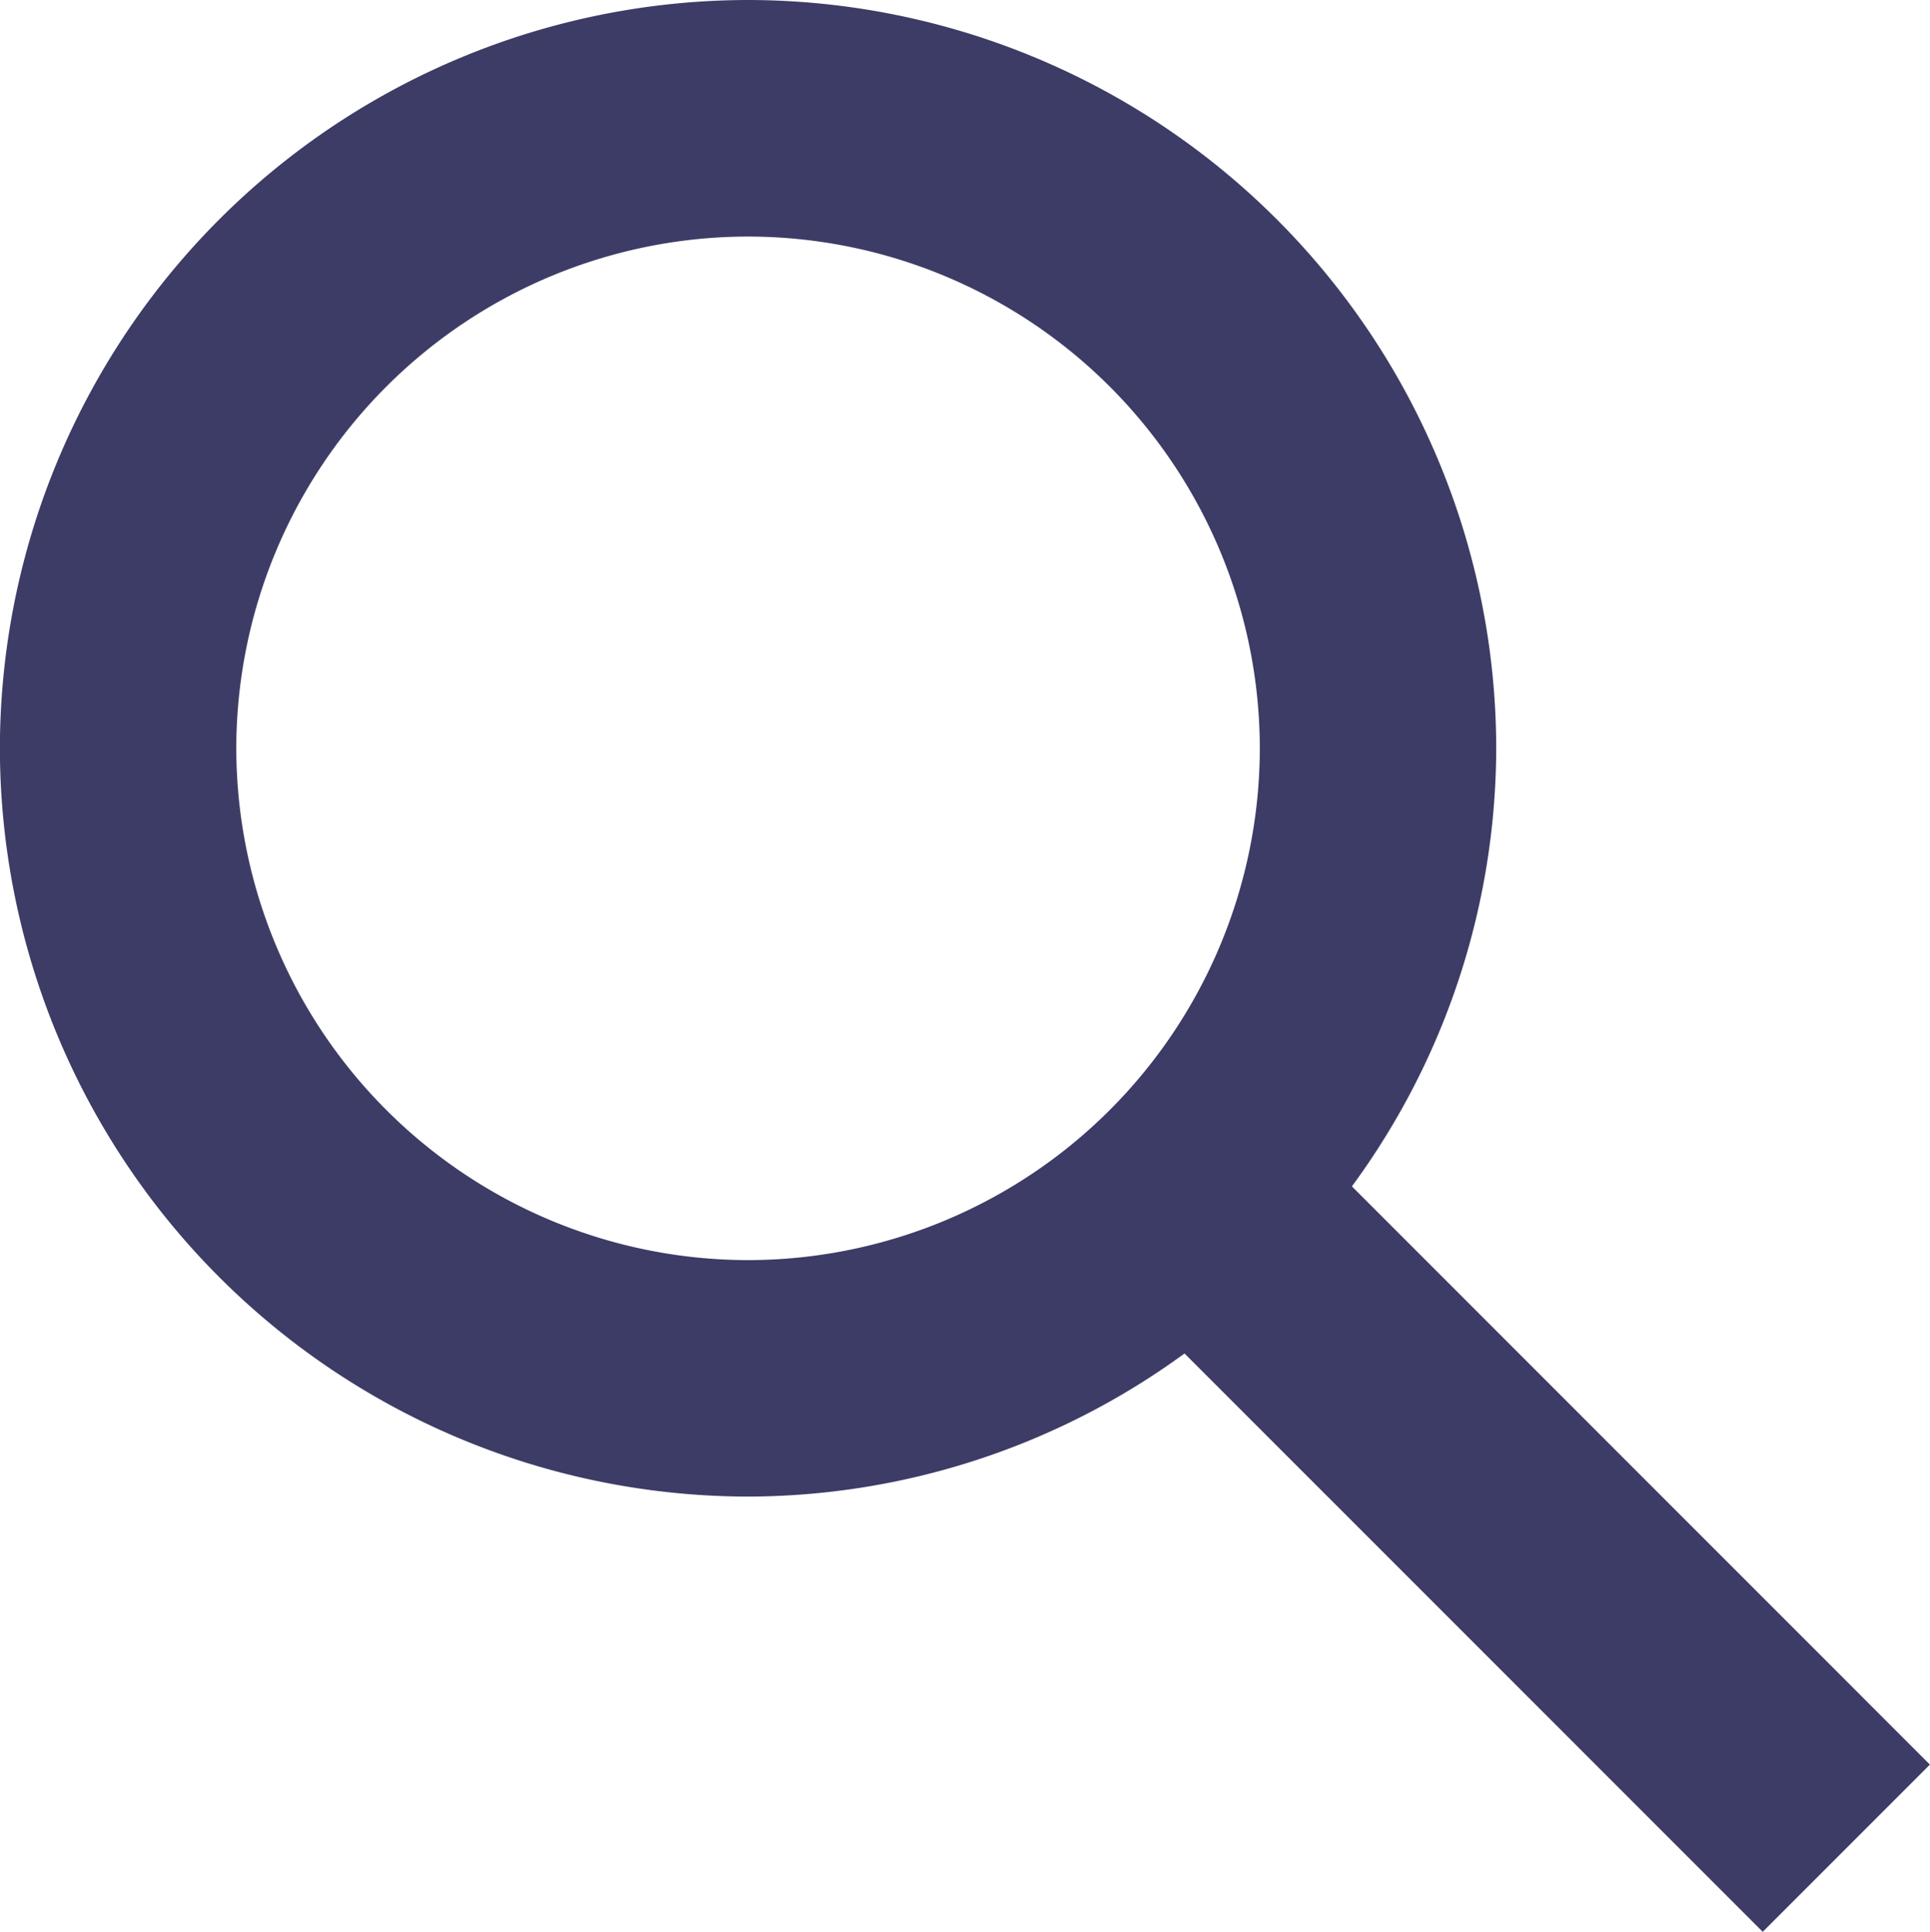 <svg xmlns="http://www.w3.org/2000/svg" width="18.402" height="18.415" viewBox="0 0 18.402 18.415">
  <path id="search" d="M-130.8,87.594l-5.511-5.512a7.072,7.072,0,0,0,1.376-4.176,7.141,7.141,0,0,0-7.134-7.133,7.141,7.141,0,0,0-7.133,7.133,7.141,7.141,0,0,0,7.133,7.133,7.077,7.077,0,0,0,4.162-1.364l5.513,5.513Zm-11.269-4.809a4.885,4.885,0,0,1-4.879-4.879,4.884,4.884,0,0,1,4.879-4.878,4.884,4.884,0,0,1,4.88,4.878A4.885,4.885,0,0,1-142.068,82.785Z" transform="translate(149.201 -70.773)" fill="#3c3c66"/>
</svg>
